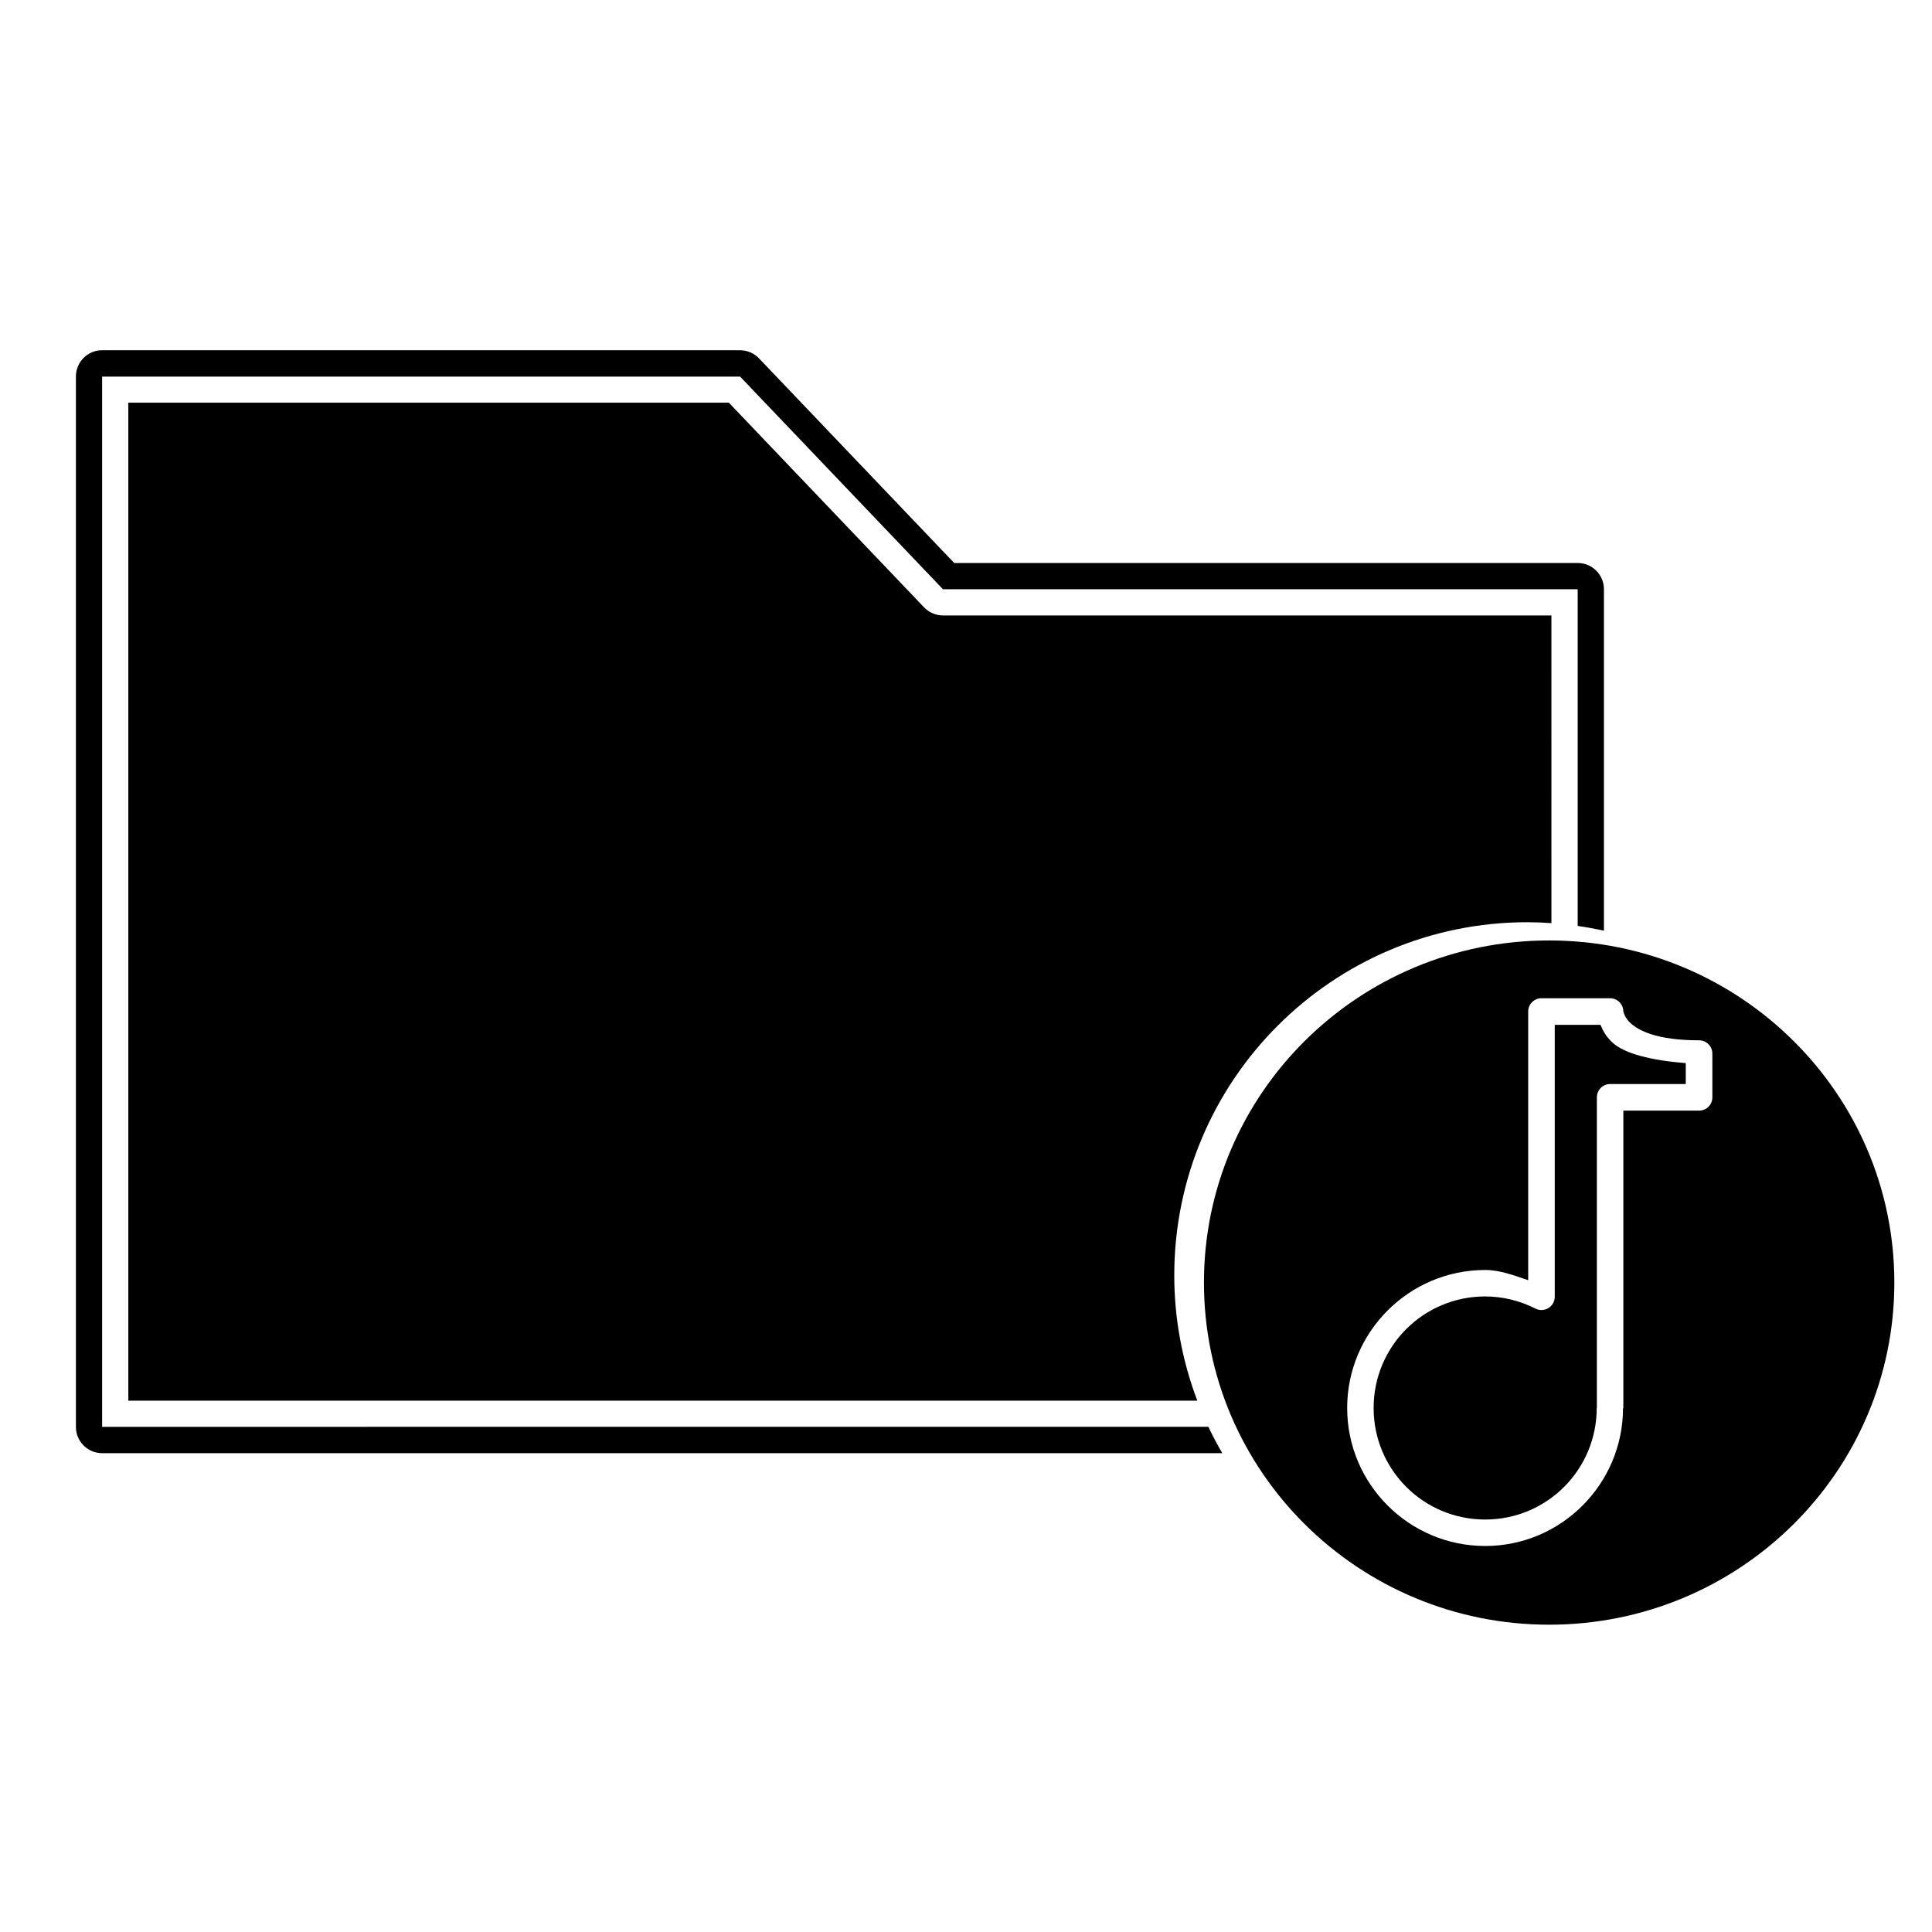 <?xml version="1.0" encoding="UTF-8"?>
<!-- Uploaded to: SVG Repo, www.svgrepo.com, Generator: SVG Repo Mixer Tools -->
<svg fill="#000000" width="800px" height="800px" version="1.1" viewBox="144 144 512 512" xmlns="http://www.w3.org/2000/svg">
 <g>
  <path d="m171.06 236.81c-3.836 0.008-6.941 3.121-6.941 6.957v278.38c-0.004 3.836 3.102 6.949 6.941 6.957h296.86c-1.328-2.273-2.559-4.606-3.688-6.984l-293.17 0.004v-278.32h169.07l53.762 56.352h168.21v89.227c2.336 0.332 4.656 0.754 6.957 1.266v-90.492c0.004-3.844-3.113-6.961-6.957-6.957h-165.23l-51.715-54.215c-1.301-1.371-3.106-2.152-4.996-2.164zm290.24 278.38c-4.031-10.602-6.102-21.844-6.109-33.184 0-51.699 41.91-93.609 93.609-93.609 2.117 0.008 4.231 0.09 6.344 0.242l-0.004-81.539h-161.27c-1.891-0.012-3.695-0.793-4.996-2.164l-51.715-54.215h-159.15v264.47z"/>
  <path d="m554.54 393.23c-50.523 0-91.484 40.586-91.48 90.66-0.004 50.074 40.957 90.672 91.48 90.672 50.523 0 91.48-40.598 91.48-90.672s-40.957-90.66-91.48-90.66zm-2.039 15.312h18.211c1.934 0.02 3.492 1.594 3.488 3.527 0 0-0.012-0.012 0.191 0.574 0.207 0.582 0.613 1.445 1.664 2.438 2.094 1.988 6.981 4.613 18.211 4.613 0.938-0.004 1.836 0.367 2.496 1.031 0.664 0.66 1.035 1.559 1.031 2.496v11.582c0.004 0.934-0.367 1.832-1.031 2.496-0.66 0.66-1.559 1.031-2.496 1.027h-20.066v78.805c-0.027 0.023-0.055 0.047-0.082 0.07-0.051 20.121-16.402 36.5-36.531 36.5-20.164 0-36.574-16.41-36.574-36.57 0-20.164 16.41-36.57 36.574-36.574 3.953 0.004 7.668 1.457 11.398 2.707v-71.195c-0.004-0.934 0.367-1.832 1.023-2.492 0.66-0.664 1.559-1.035 2.492-1.035zm3.523 7.051v72.059c0 1.227-0.633 2.359-1.68 3-1.043 0.641-2.344 0.691-3.434 0.137-4.133-2.094-8.695-3.215-13.324-3.219-16.359 0-29.562 13.203-29.562 29.562s13.203 29.559 29.562 29.559c16.359 0 29.559-13.199 29.559-29.559l0.043-0.043v-82.285c-0.004-0.938 0.367-1.836 1.031-2.496 0.66-0.66 1.559-1.031 2.492-1.031h20.031v-5.535c-9.094-0.719-16.312-2.5-19.527-5.543-1.672-1.586-2.484-3.195-3.066-4.606z" fill-rule="evenodd"/>
 </g>
</svg>